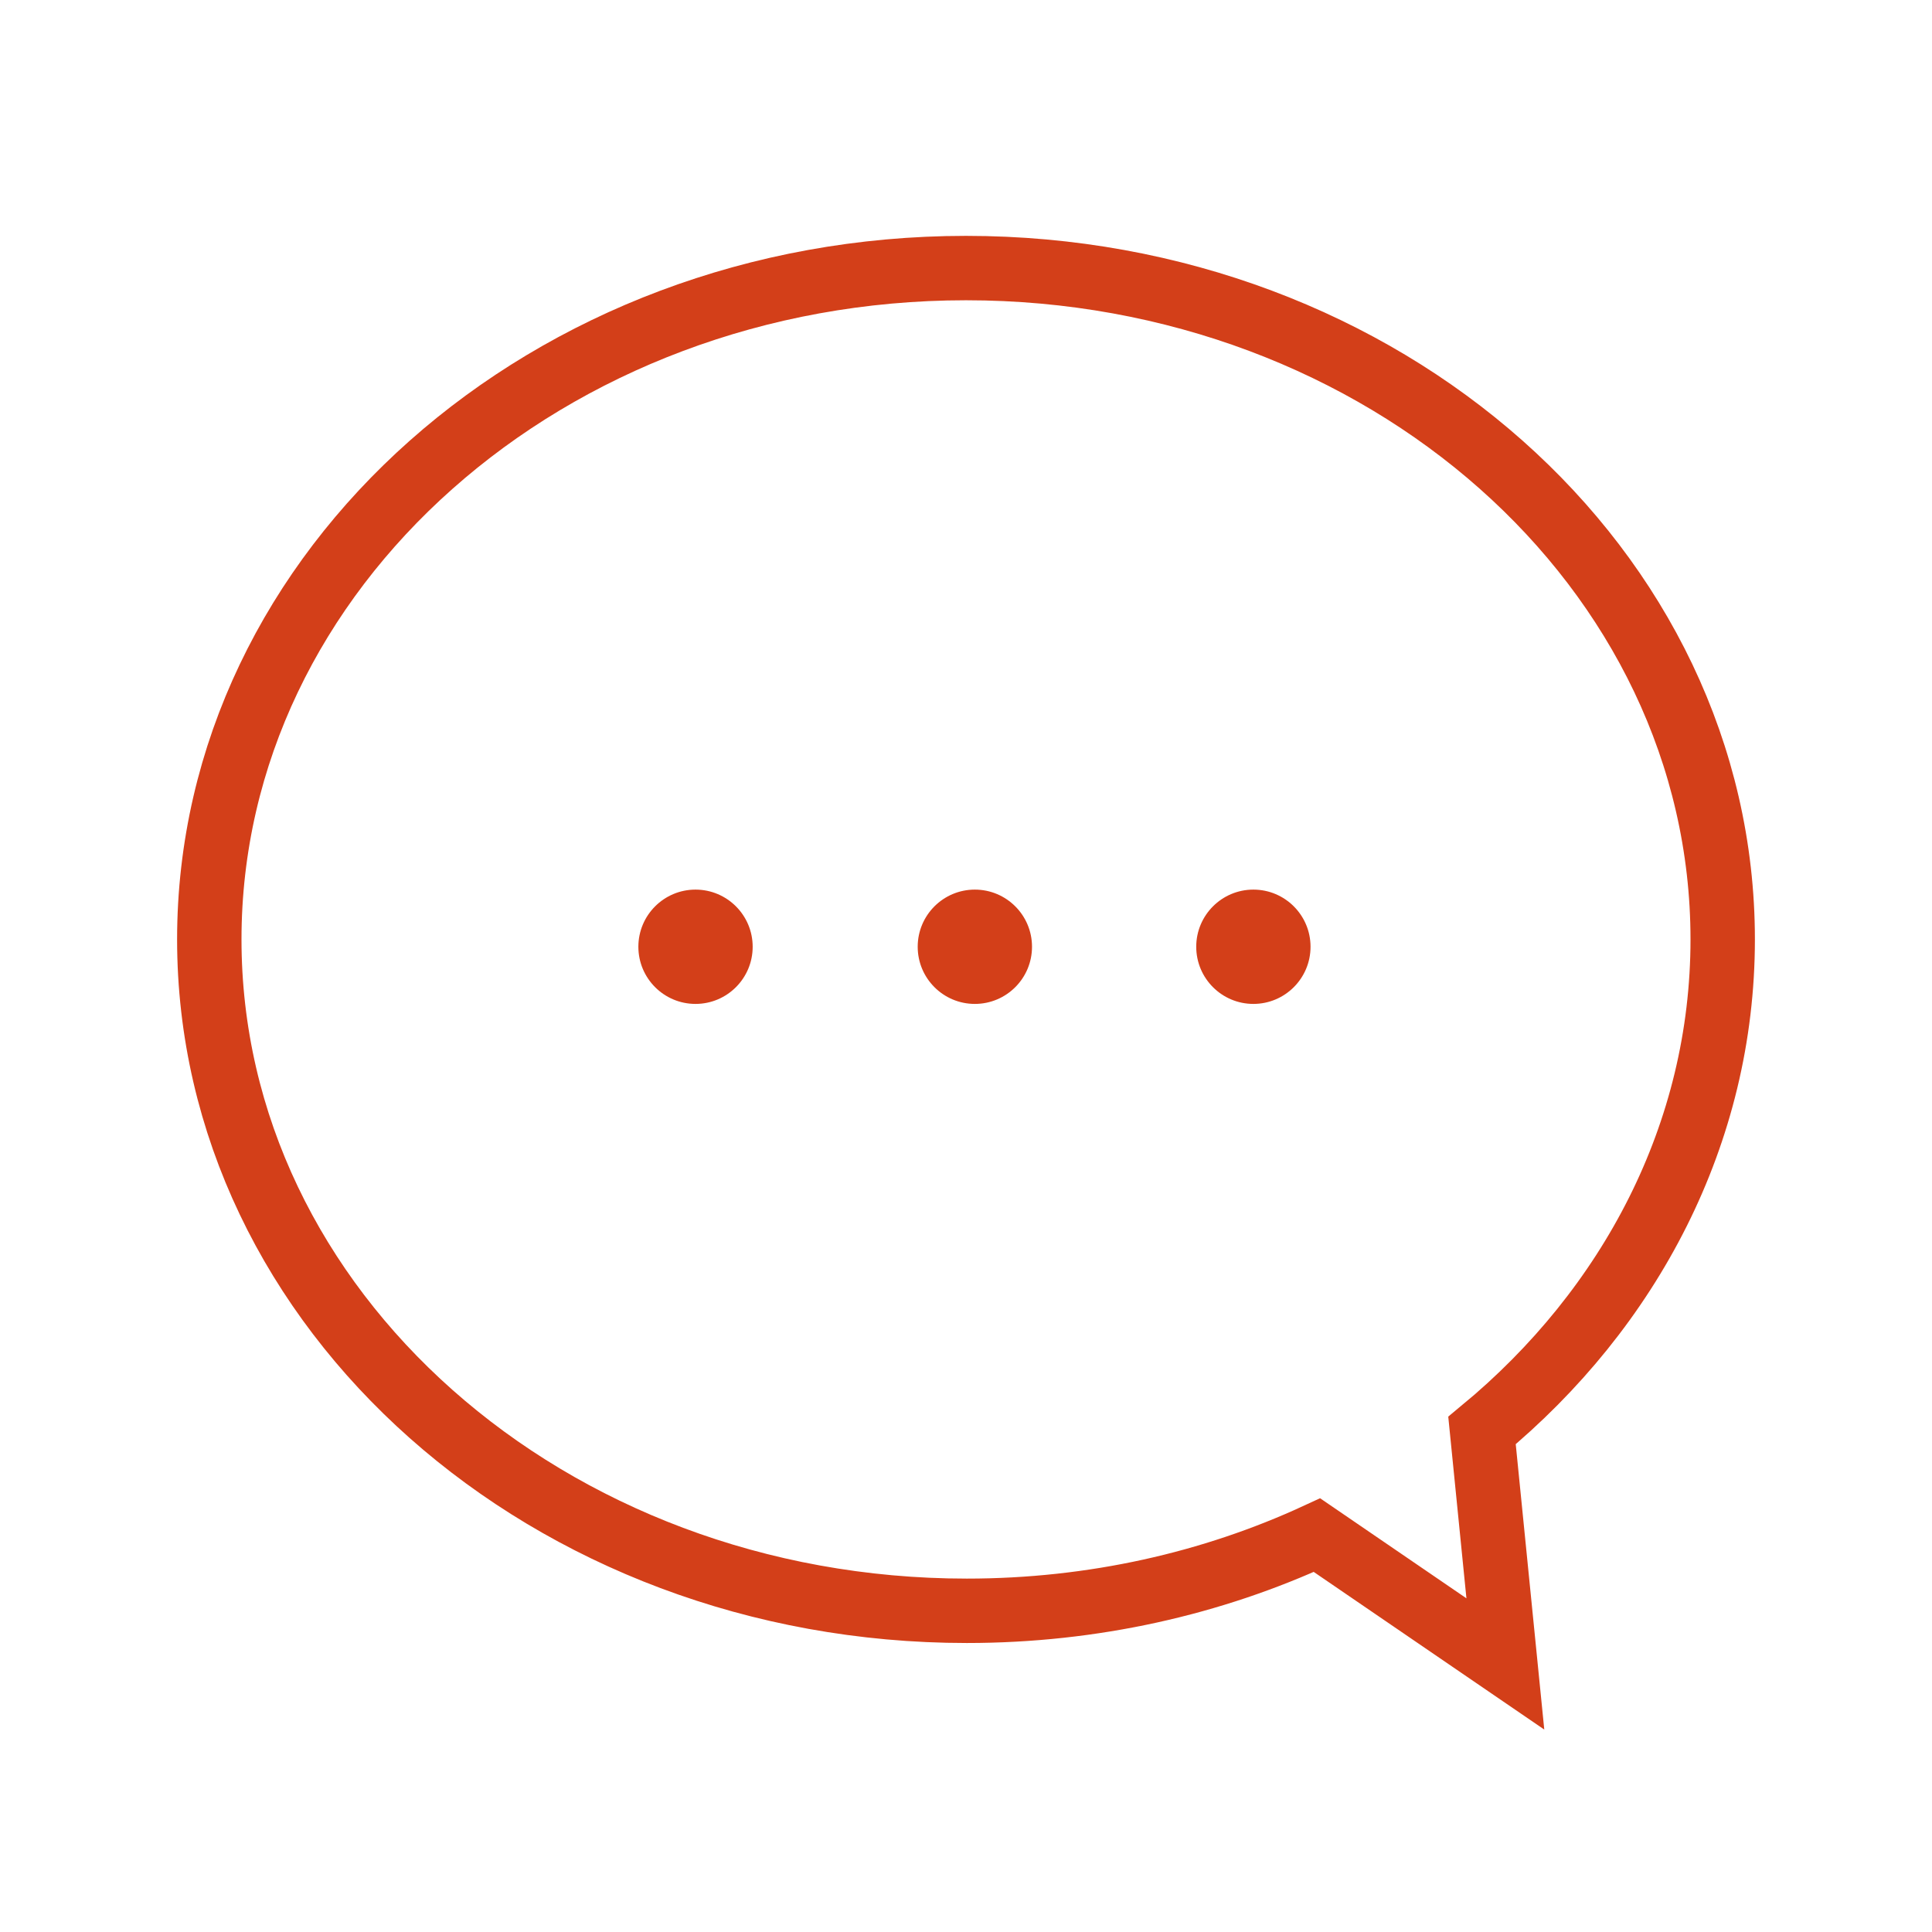 <svg width="24" height="24" viewBox="0 0 24 24" fill="none" xmlns="http://www.w3.org/2000/svg">
<path d="M21.4 11.67C21.4 14.08 20.25 16.25 18.41 17.77L18.7 20.67L16.36 19.07C15.06 19.67 13.58 20.01 12.01 20.01C6.81 20.01 2.6 16.27 2.6 11.67C2.6 7.07 6.81 3.33 12 3.33C17.19 3.33 21.4 7.06 21.4 11.67Z" stroke="#D33F19" stroke-width="0.8" stroke-miterlimit="10"/>
<path d="M8.64 12.471C9.032 12.471 9.35 12.153 9.35 11.761C9.35 11.369 9.032 11.051 8.64 11.051C8.248 11.051 7.93 11.369 7.93 11.761C7.93 12.153 8.248 12.471 8.64 12.471Z" fill="#D33F19"/>
<path d="M12.11 12.471C12.502 12.471 12.82 12.153 12.82 11.761C12.82 11.369 12.502 11.051 12.11 11.051C11.718 11.051 11.4 11.369 11.4 11.761C11.4 12.153 11.718 12.471 12.11 12.471Z" fill="#D33F19"/>
<path d="M15.57 12.471C15.962 12.471 16.28 12.153 16.28 11.761C16.28 11.369 15.962 11.051 15.57 11.051C15.178 11.051 14.86 11.369 14.86 11.761C14.86 12.153 15.178 12.471 15.57 12.471Z" fill="#D33F19"/>
</svg>
